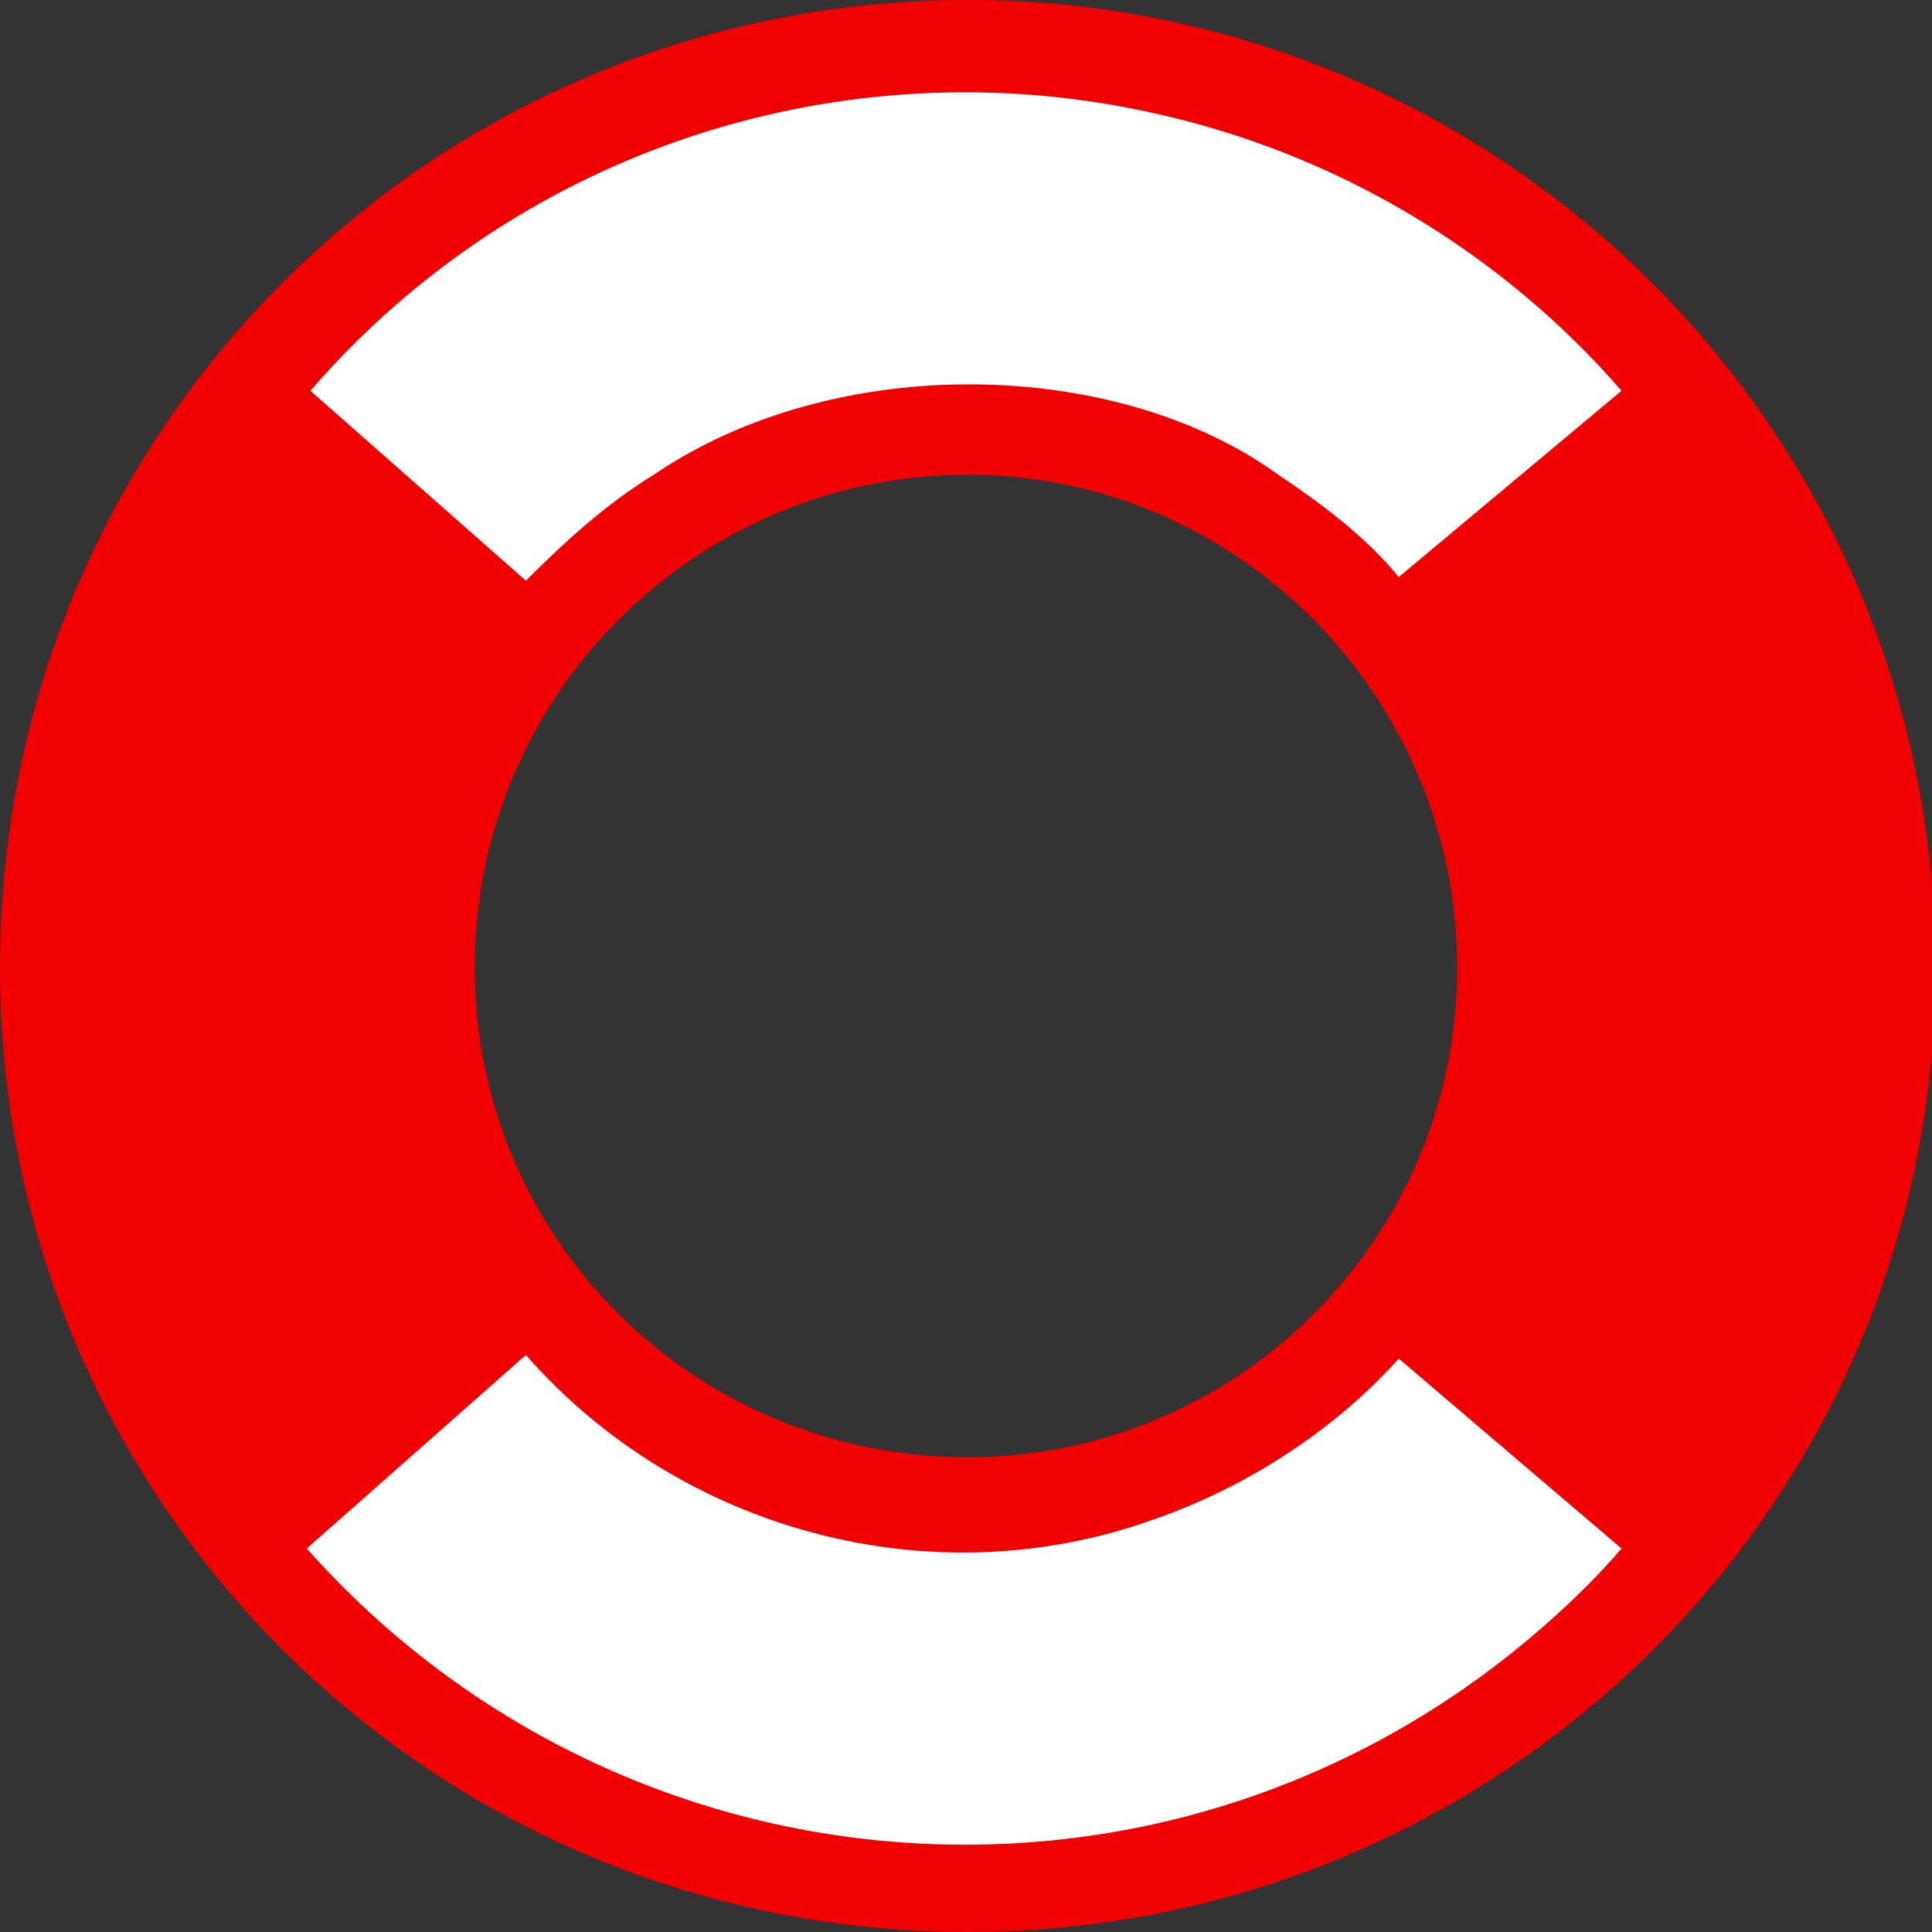 <svg version="1.1" id="Layer_1" xmlns:x="ns_extend;" xmlns:i="ns_ai;" xmlns:graph="ns_graphs;" xmlns="http://www.w3.org/2000/svg" xmlns:xlink="http://www.w3.org/1999/xlink" x="0px" y="0px" viewBox="0 0 52.9 52.9" style="enable-background:new 0 0 52.9 52.9;" xml:space="preserve">
 <rect x="0" y="0" width="52.9" height="52.9" fill="#333333" stroke="none"/>
 <style type="text/css">
  .st0{fill:#F00000;}
	.st1{fill:#FFFFFF;}
 </style>
 <path class="st0" d="M0,26.5C0,11.8,11.8,0,26.5,0c14.6,0,26.5,11.8,26.5,26.5S41.1,52.9,26.5,52.9l0,0C11.8,52.9,0,41.1,0,26.5z
	 M26.5,39.9c7.4,0,13.4-6,13.4-13.4S33.9,13,26.5,13S13,19,13,26.5c0,0,0,0,0,0C13,33.9,19,39.9,26.5,39.9z">
 </path>
 <path class="st1" d="M17.9,13c5-3.4,12.7-3.2,17.1,0c1.2,0.8,2.4,1.7,3.3,2.8l6.1-5.1c-3.3-3.8-7.8-6.5-12.8-7.6
	c-8.5-1.9-17.4,1-23.1,7.6l5.9,5.2C15.5,14.8,16.6,13.8,17.9,13z M31.6,41.6c-6.1,2.2-13,0.3-17.2-4.5l-6,5.3
	c8.8,9.9,23.9,10.9,33.9,2.1c0.8-0.7,1.5-1.4,2.1-2.1l-6.1-5.2C36.6,39.1,34.2,40.7,31.6,41.6z">
 </path>
</svg>